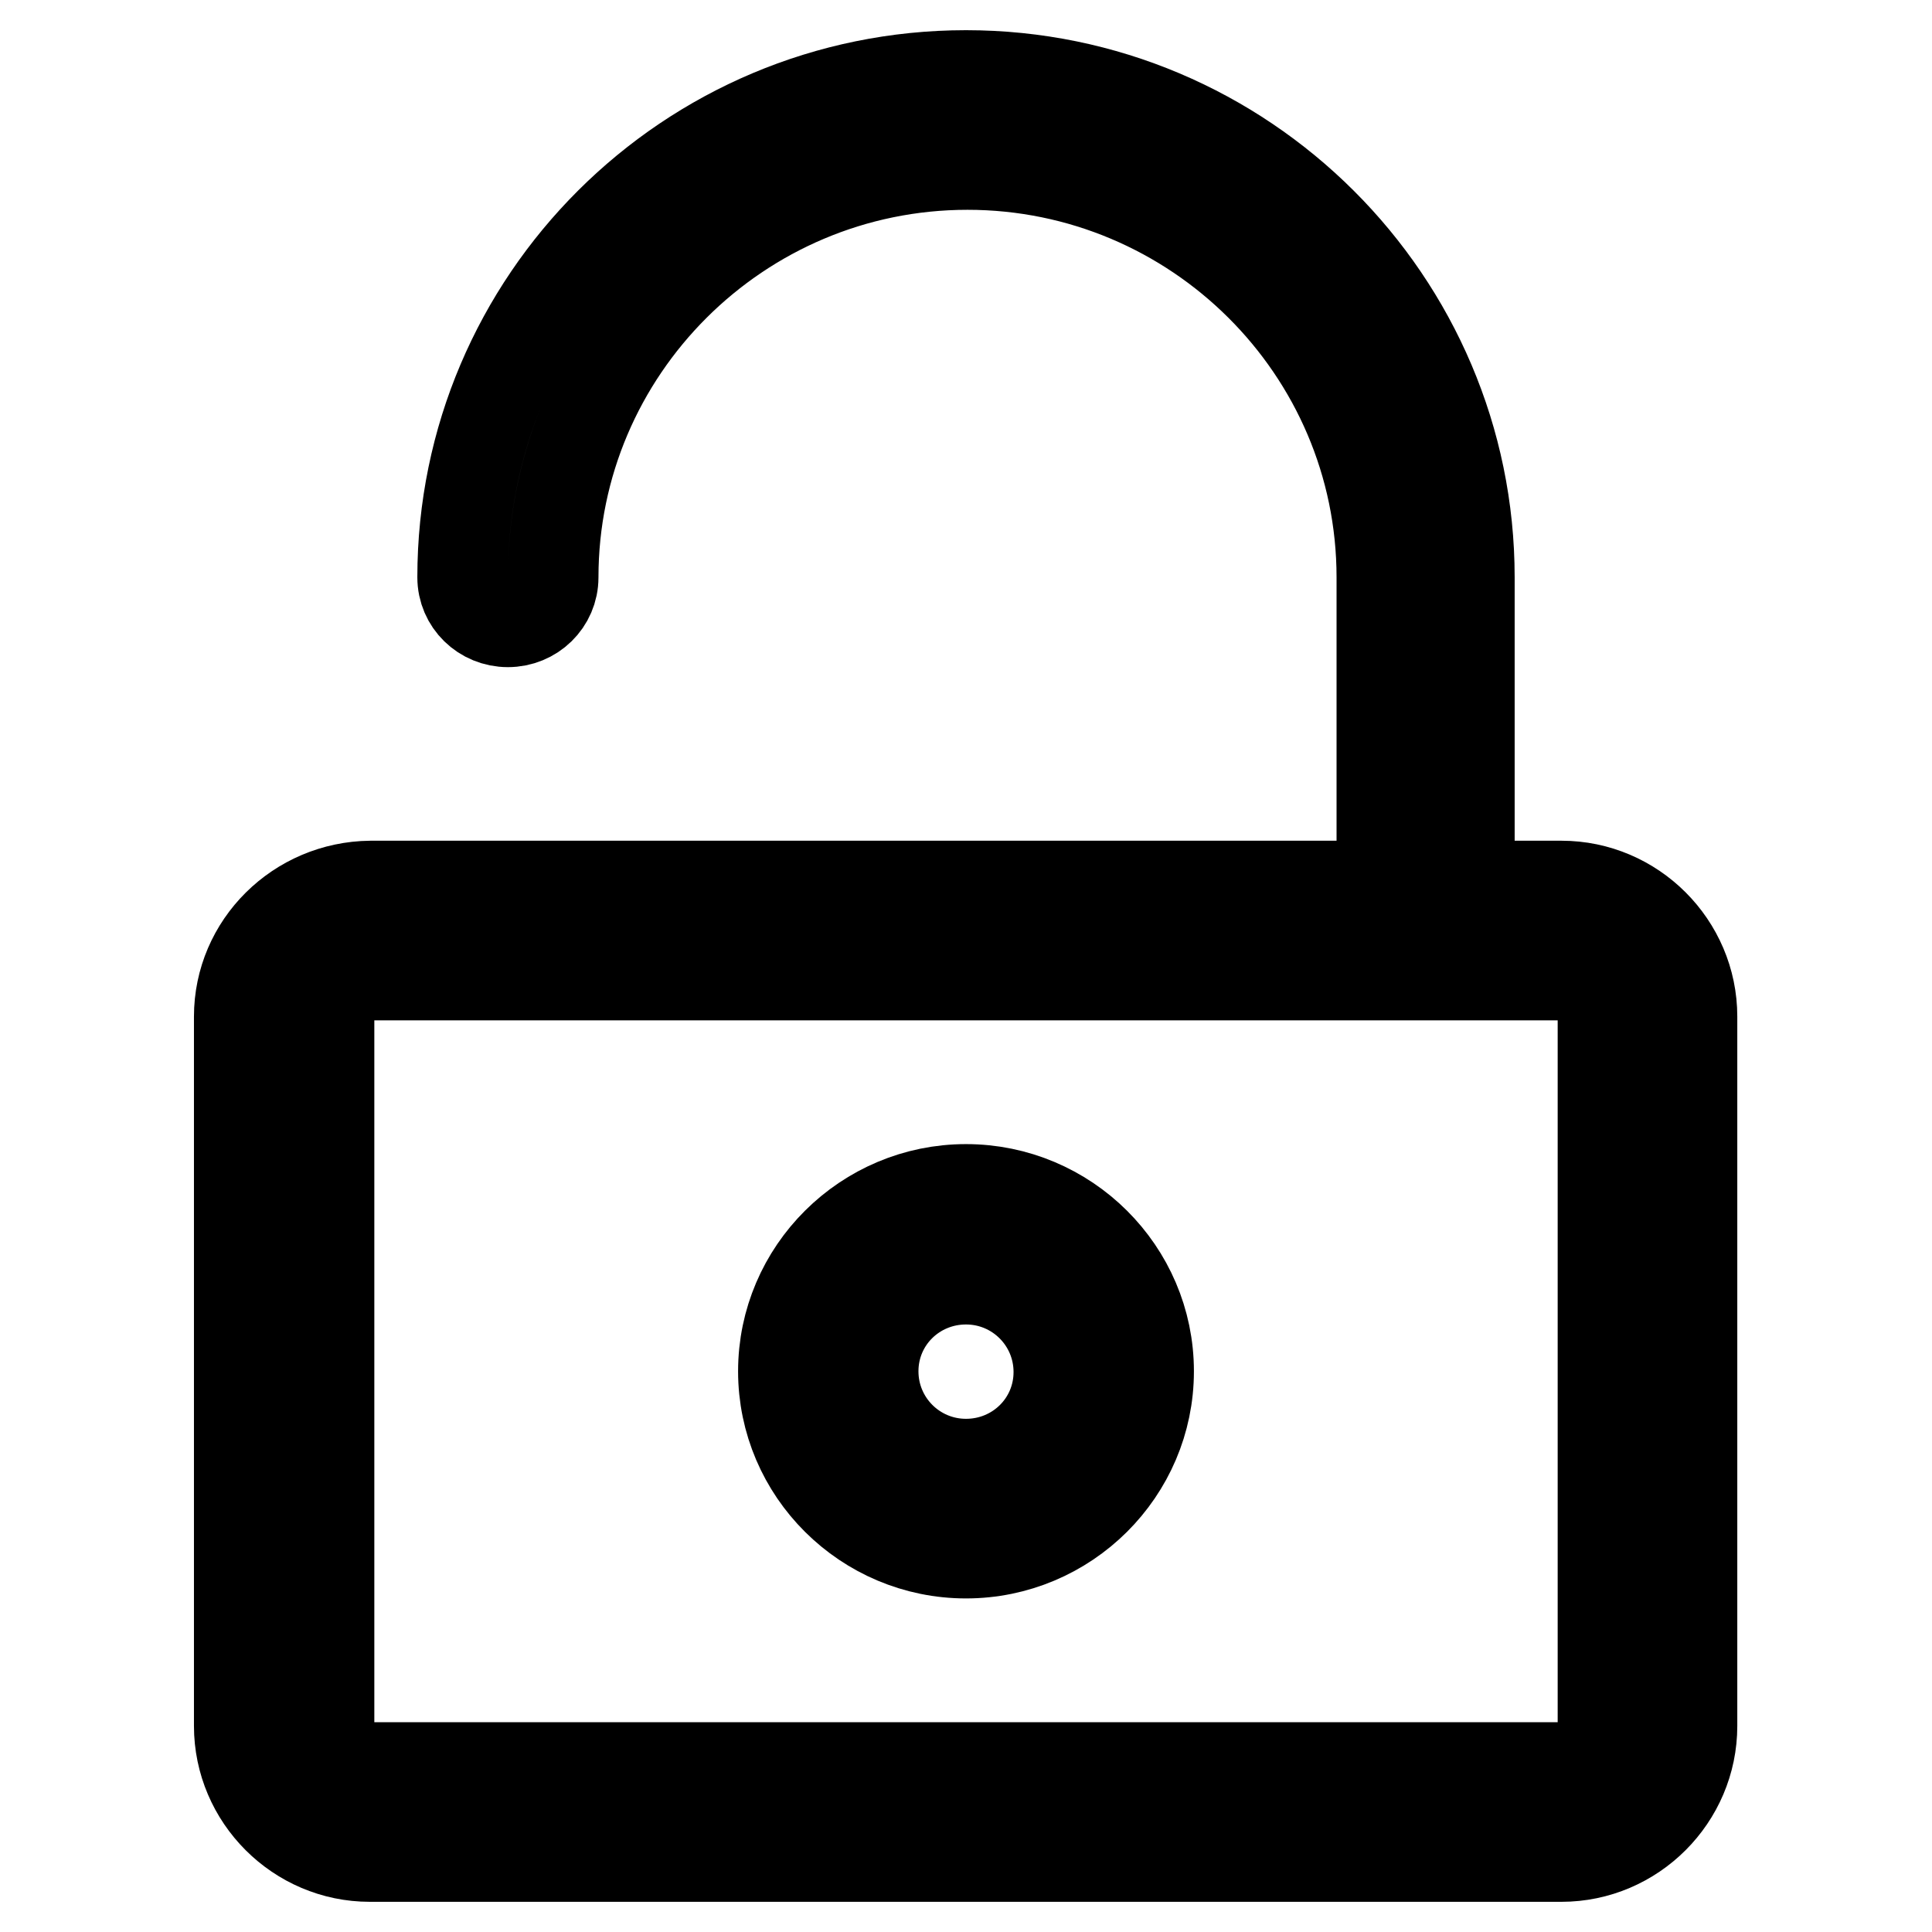 <?xml version="1.0" encoding="utf-8"?>
<!-- Svg Vector Icons : http://www.onlinewebfonts.com/icon -->
<!DOCTYPE svg PUBLIC "-//W3C//DTD SVG 1.1//EN" "http://www.w3.org/Graphics/SVG/1.1/DTD/svg11.dtd">
<svg version="1.1" xmlns="http://www.w3.org/2000/svg" xmlns:xlink="http://www.w3.org/1999/xlink" x="0px" y="0px" viewBox="0 0 256 256" enable-background="new 0 0 256 256" xml:space="preserve">
<g> <path stroke-width="12" fill-opacity="0" stroke="#000000"  d="M31.7,134.7v94c0,9.5,7.8,17.3,17.3,17.3h157.9c9.5,0,17.3-7.8,17.3-17.3v-94c0-9.5-7.8-17.3-17.3-17.3 h-12.2V76.5c0-36.6-29.9-66.5-66.7-66.5c-36.8,0-66.7,29.8-66.7,66.5c0,3.3,2.7,5.9,6,5.9c0,0,0,0,0,0c3.3,0,6-2.6,6-5.9 c0,0,0,0,0,0c0-30.1,24.6-54.7,54.9-54.7c30.2,0,54.9,24.5,54.9,54.7v40.9H49.1C39.5,117.5,31.7,125.2,31.7,134.7z M212.4,134.7v94 c0,3-2.5,5.5-5.5,5.5H49.1c-3,0-5.5-2.5-5.5-5.5v-94c0-3,2.5-5.5,5.5-5.5h157.9C209.9,129.3,212.4,131.7,212.4,134.7L212.4,134.7z  M128,205.8c13.3,0,24.2-10.8,24.2-24.1s-10.9-24.1-24.2-24.1s-24.2,10.8-24.2,24.1C103.8,195,114.7,205.8,128,205.8z M128,169.5 c6.8,0,12.3,5.5,12.3,12.3c0,6.8-5.5,12.2-12.3,12.2c-6.8,0-12.3-5.5-12.3-12.3C115.7,174.9,121.2,169.5,128,169.5z"/></g>
</svg>
